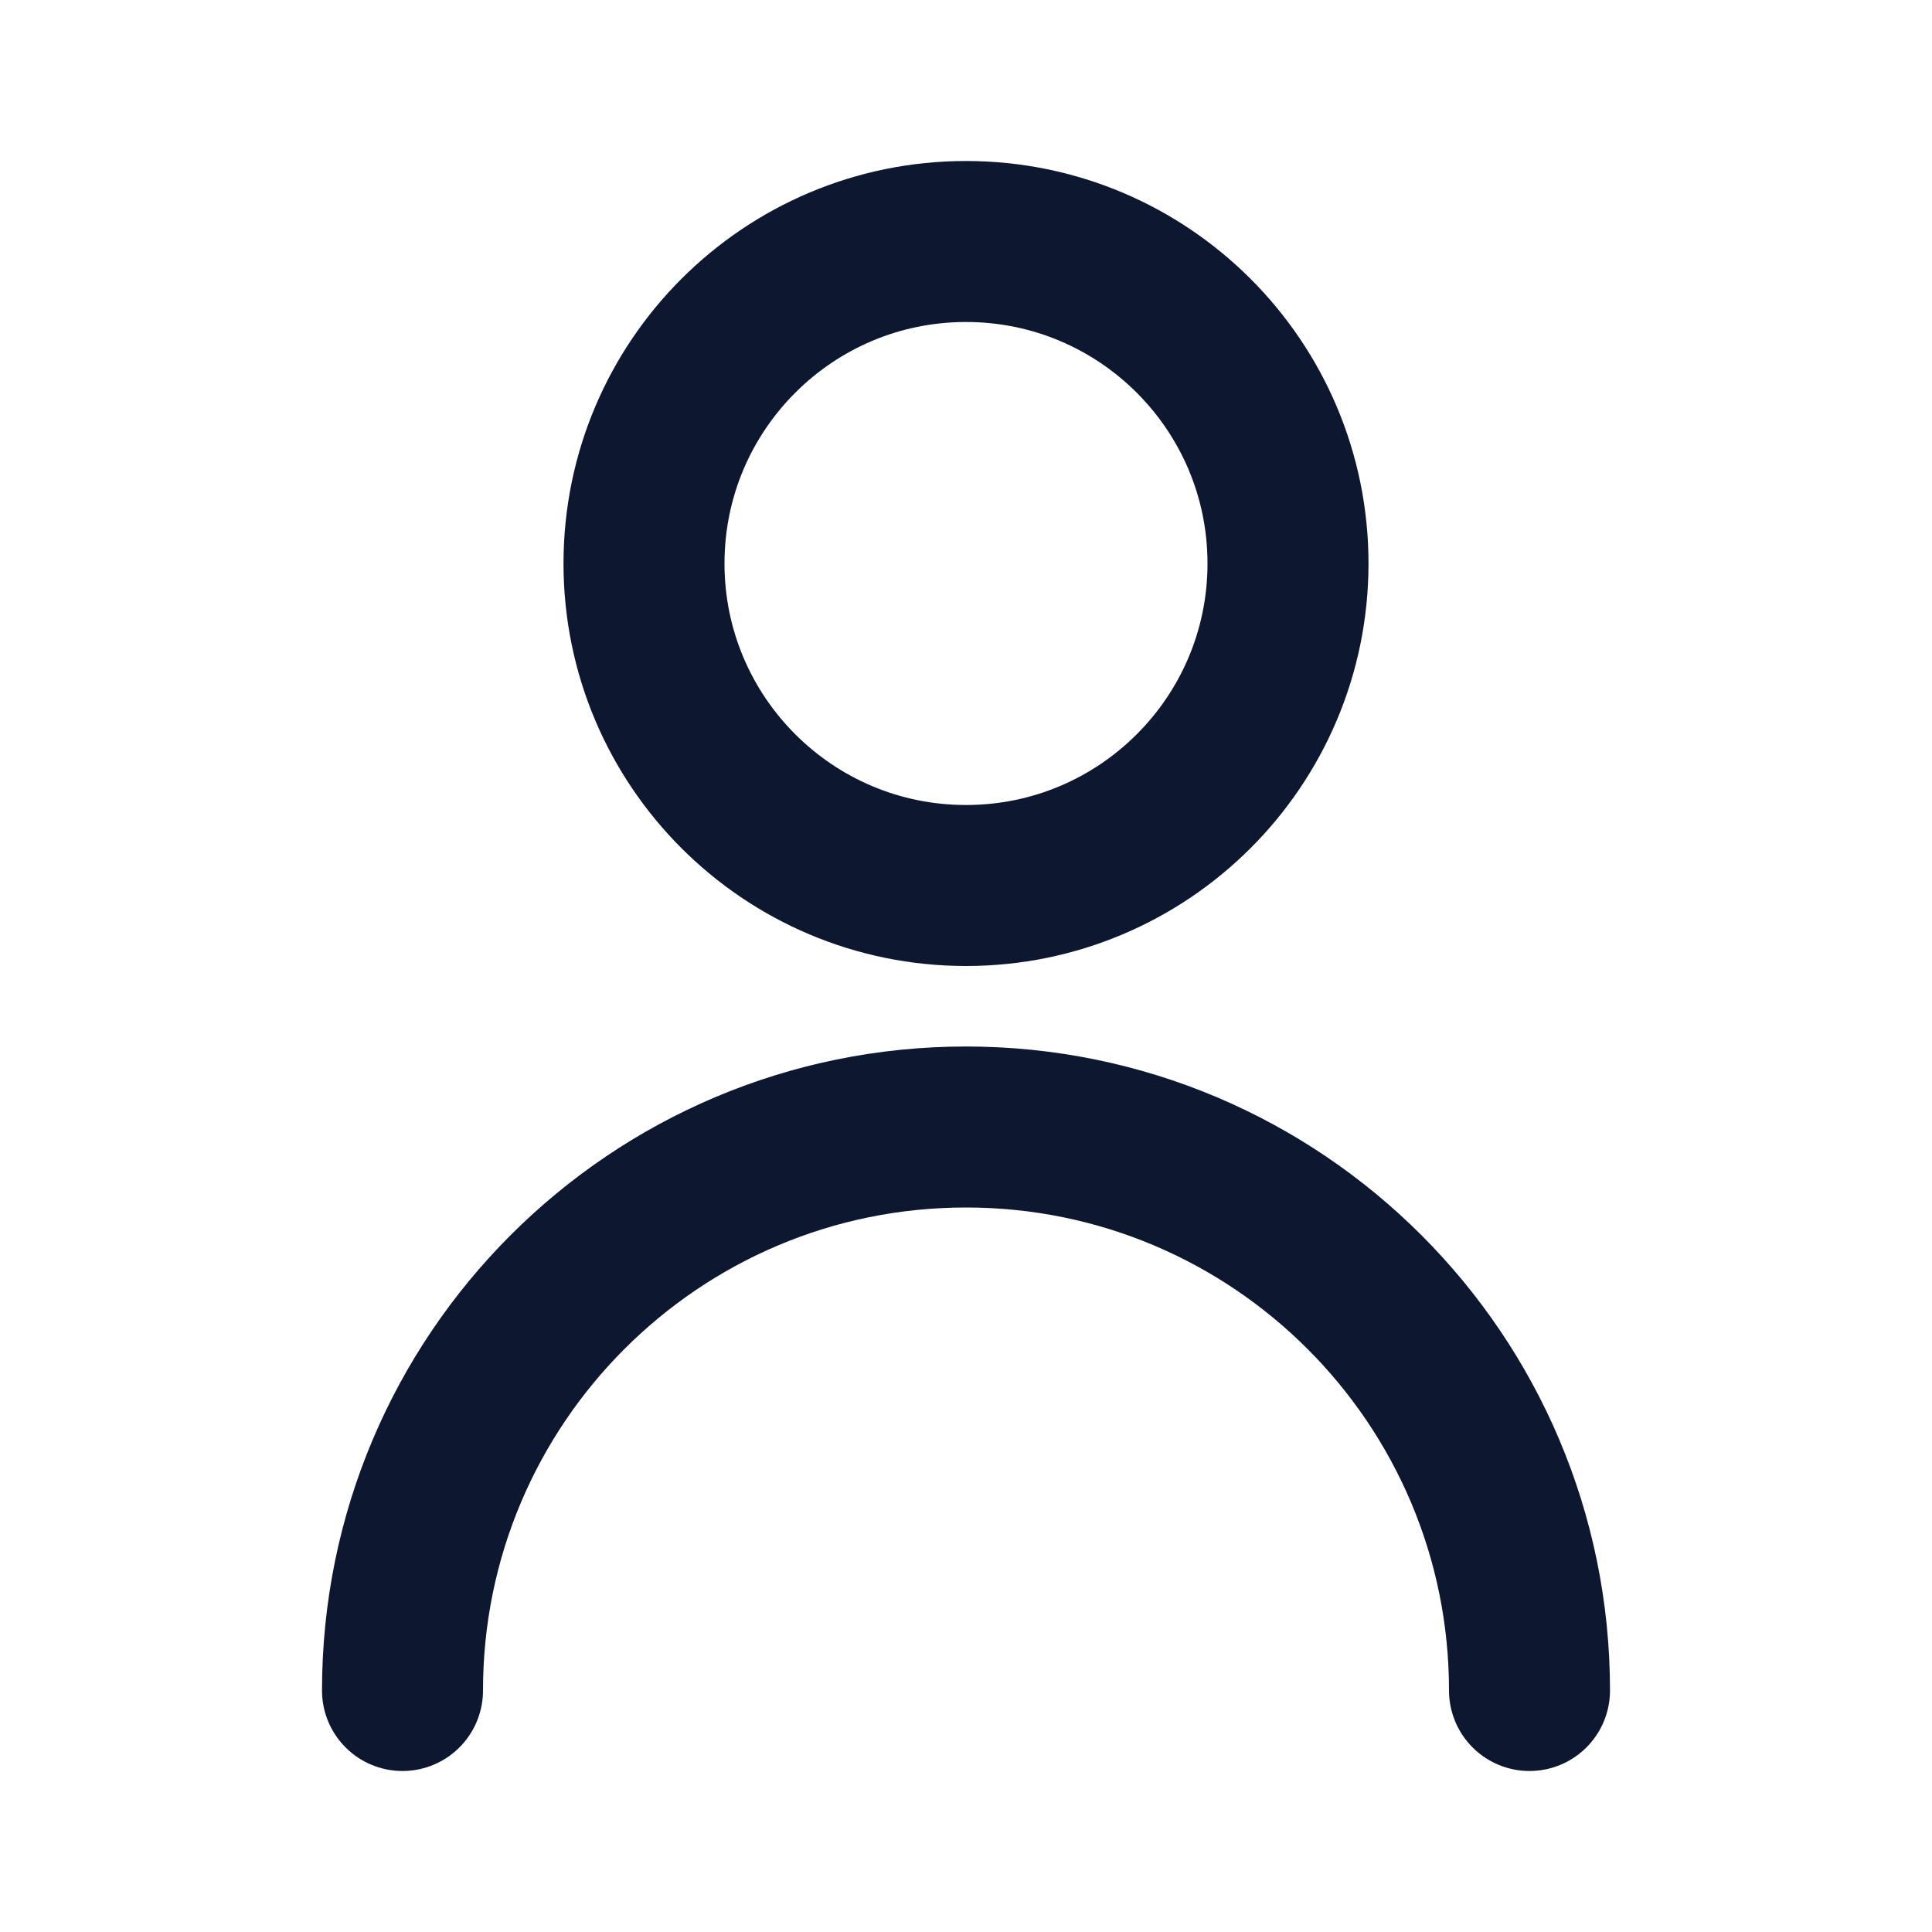 <?xml version="1.0" encoding="UTF-8"?>
<svg xmlns="http://www.w3.org/2000/svg" width="800px" height="800px" viewBox="0 0 24 24" fill="none">
  <style xmlns="" type="text/css" id="dark-mode-custom-style"></style>
  <g id="User / User_01">
    <path id="Vector" d="M19 21C19 17.134 15.866 14 12 14C8.134 14 5 17.134 5 21M12 11C9.791 11 8 9.209 8 7C8 4.791 9.791 3 12 3C14.209 3 16 4.791 16 7C16 9.209 14.209 11 12 11Z" stroke="#0d1830" stroke-width="2" stroke-linecap="round" stroke-linejoin="round"></path>
  </g>
  <style xmlns="" type="text/css" id="igtranslator-color"></style>
</svg>

